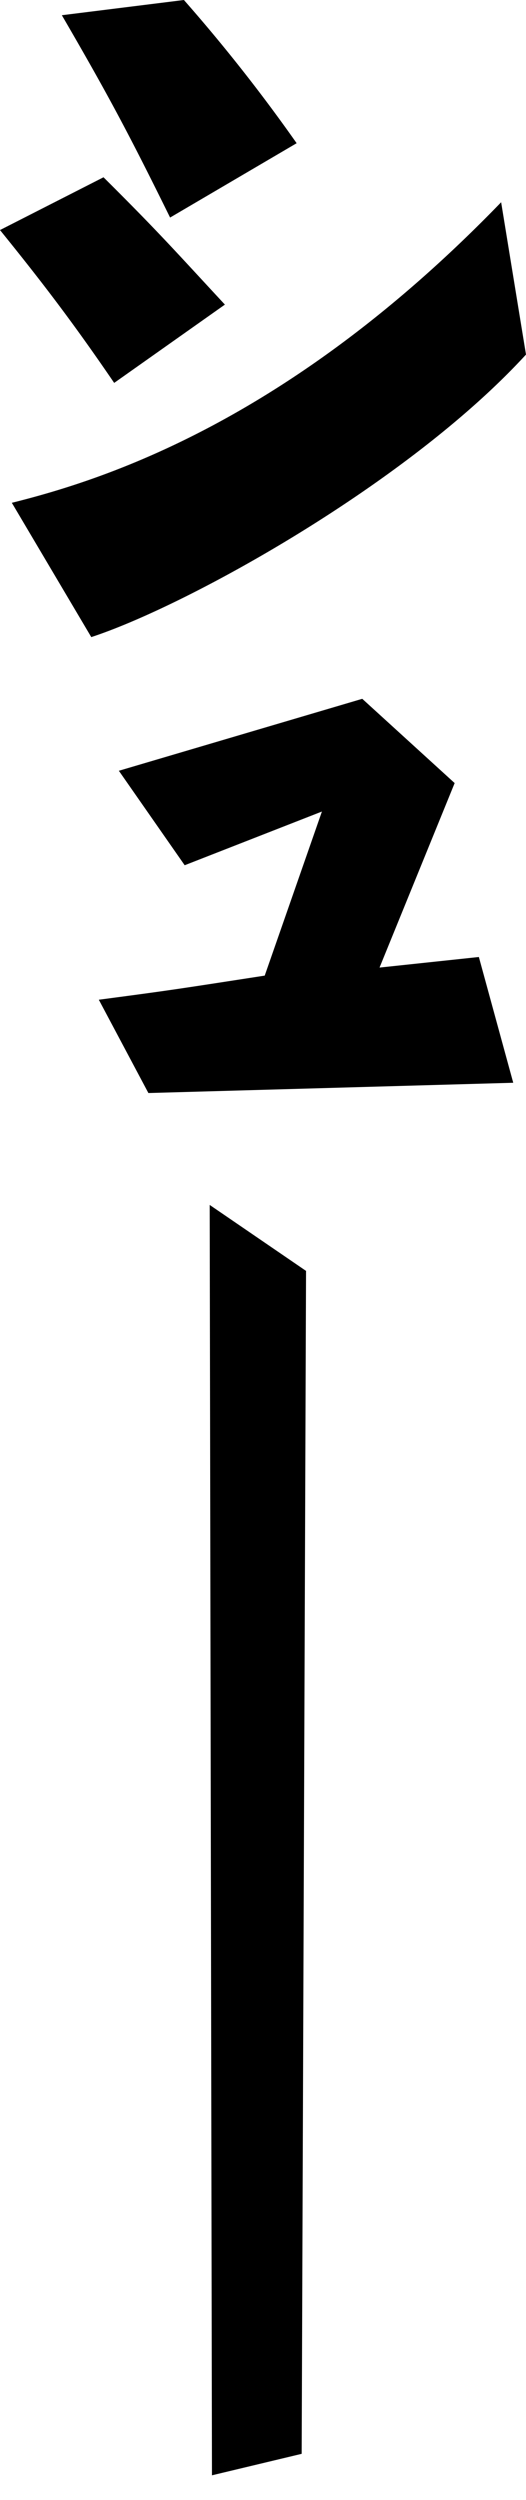 <svg id="グループ_22646" data-name="グループ 22646" xmlns="http://www.w3.org/2000/svg" xmlns:xlink="http://www.w3.org/1999/xlink" width="31.119" height="147.794" viewBox="0 0 31.119 147.794">
  <defs>
    <clipPath id="clip-path">
      <rect id="長方形_19588" data-name="長方形 19588" width="31.119" height="147.794" fill="none"/>
    </clipPath>
  </defs>
  <g id="グループ_22645" data-name="グループ 22645" clip-path="url(#clip-path)">
    <path id="パス_43606" data-name="パス 43606" d="M6.755,22.636C4.291,19.022,2.428,16.6,0,13.6l6.124-3.12c3.27,3.25,4.172,4.283,7.181,7.527Zm24.363-1.675C24.131,28.582,11.089,35.8,5.4,37.663L.7,29.724c5.561-1.387,16.49-4.885,28.948-17.768Zm-21.055-8.1C7.594,7.85,6.365,5.552,3.659.9L10.881,0a98.9,98.9,0,0,1,6.669,8.466Z" transform="translate(0 0)"/>
    <path id="パス_43607" data-name="パス 43607" d="M30.476,71.742l2.034,7.435-21.585.607L7.992,74.268c4.426-.584,4.591-.62,9.815-1.425l3.384-9.7-8.119,3.175L9.178,60.733l14.4-4.254,5.466,4.982L24.6,72.367Z" transform="translate(-2.146 -15.168)"/>
    <path id="パス_43608" data-name="パス 43608" d="M21.338,171.216l-5.307,1.27-.134-75.1,5.7,3.9Z" transform="translate(-3.491 -26.155)"/>
  </g>
</svg>
